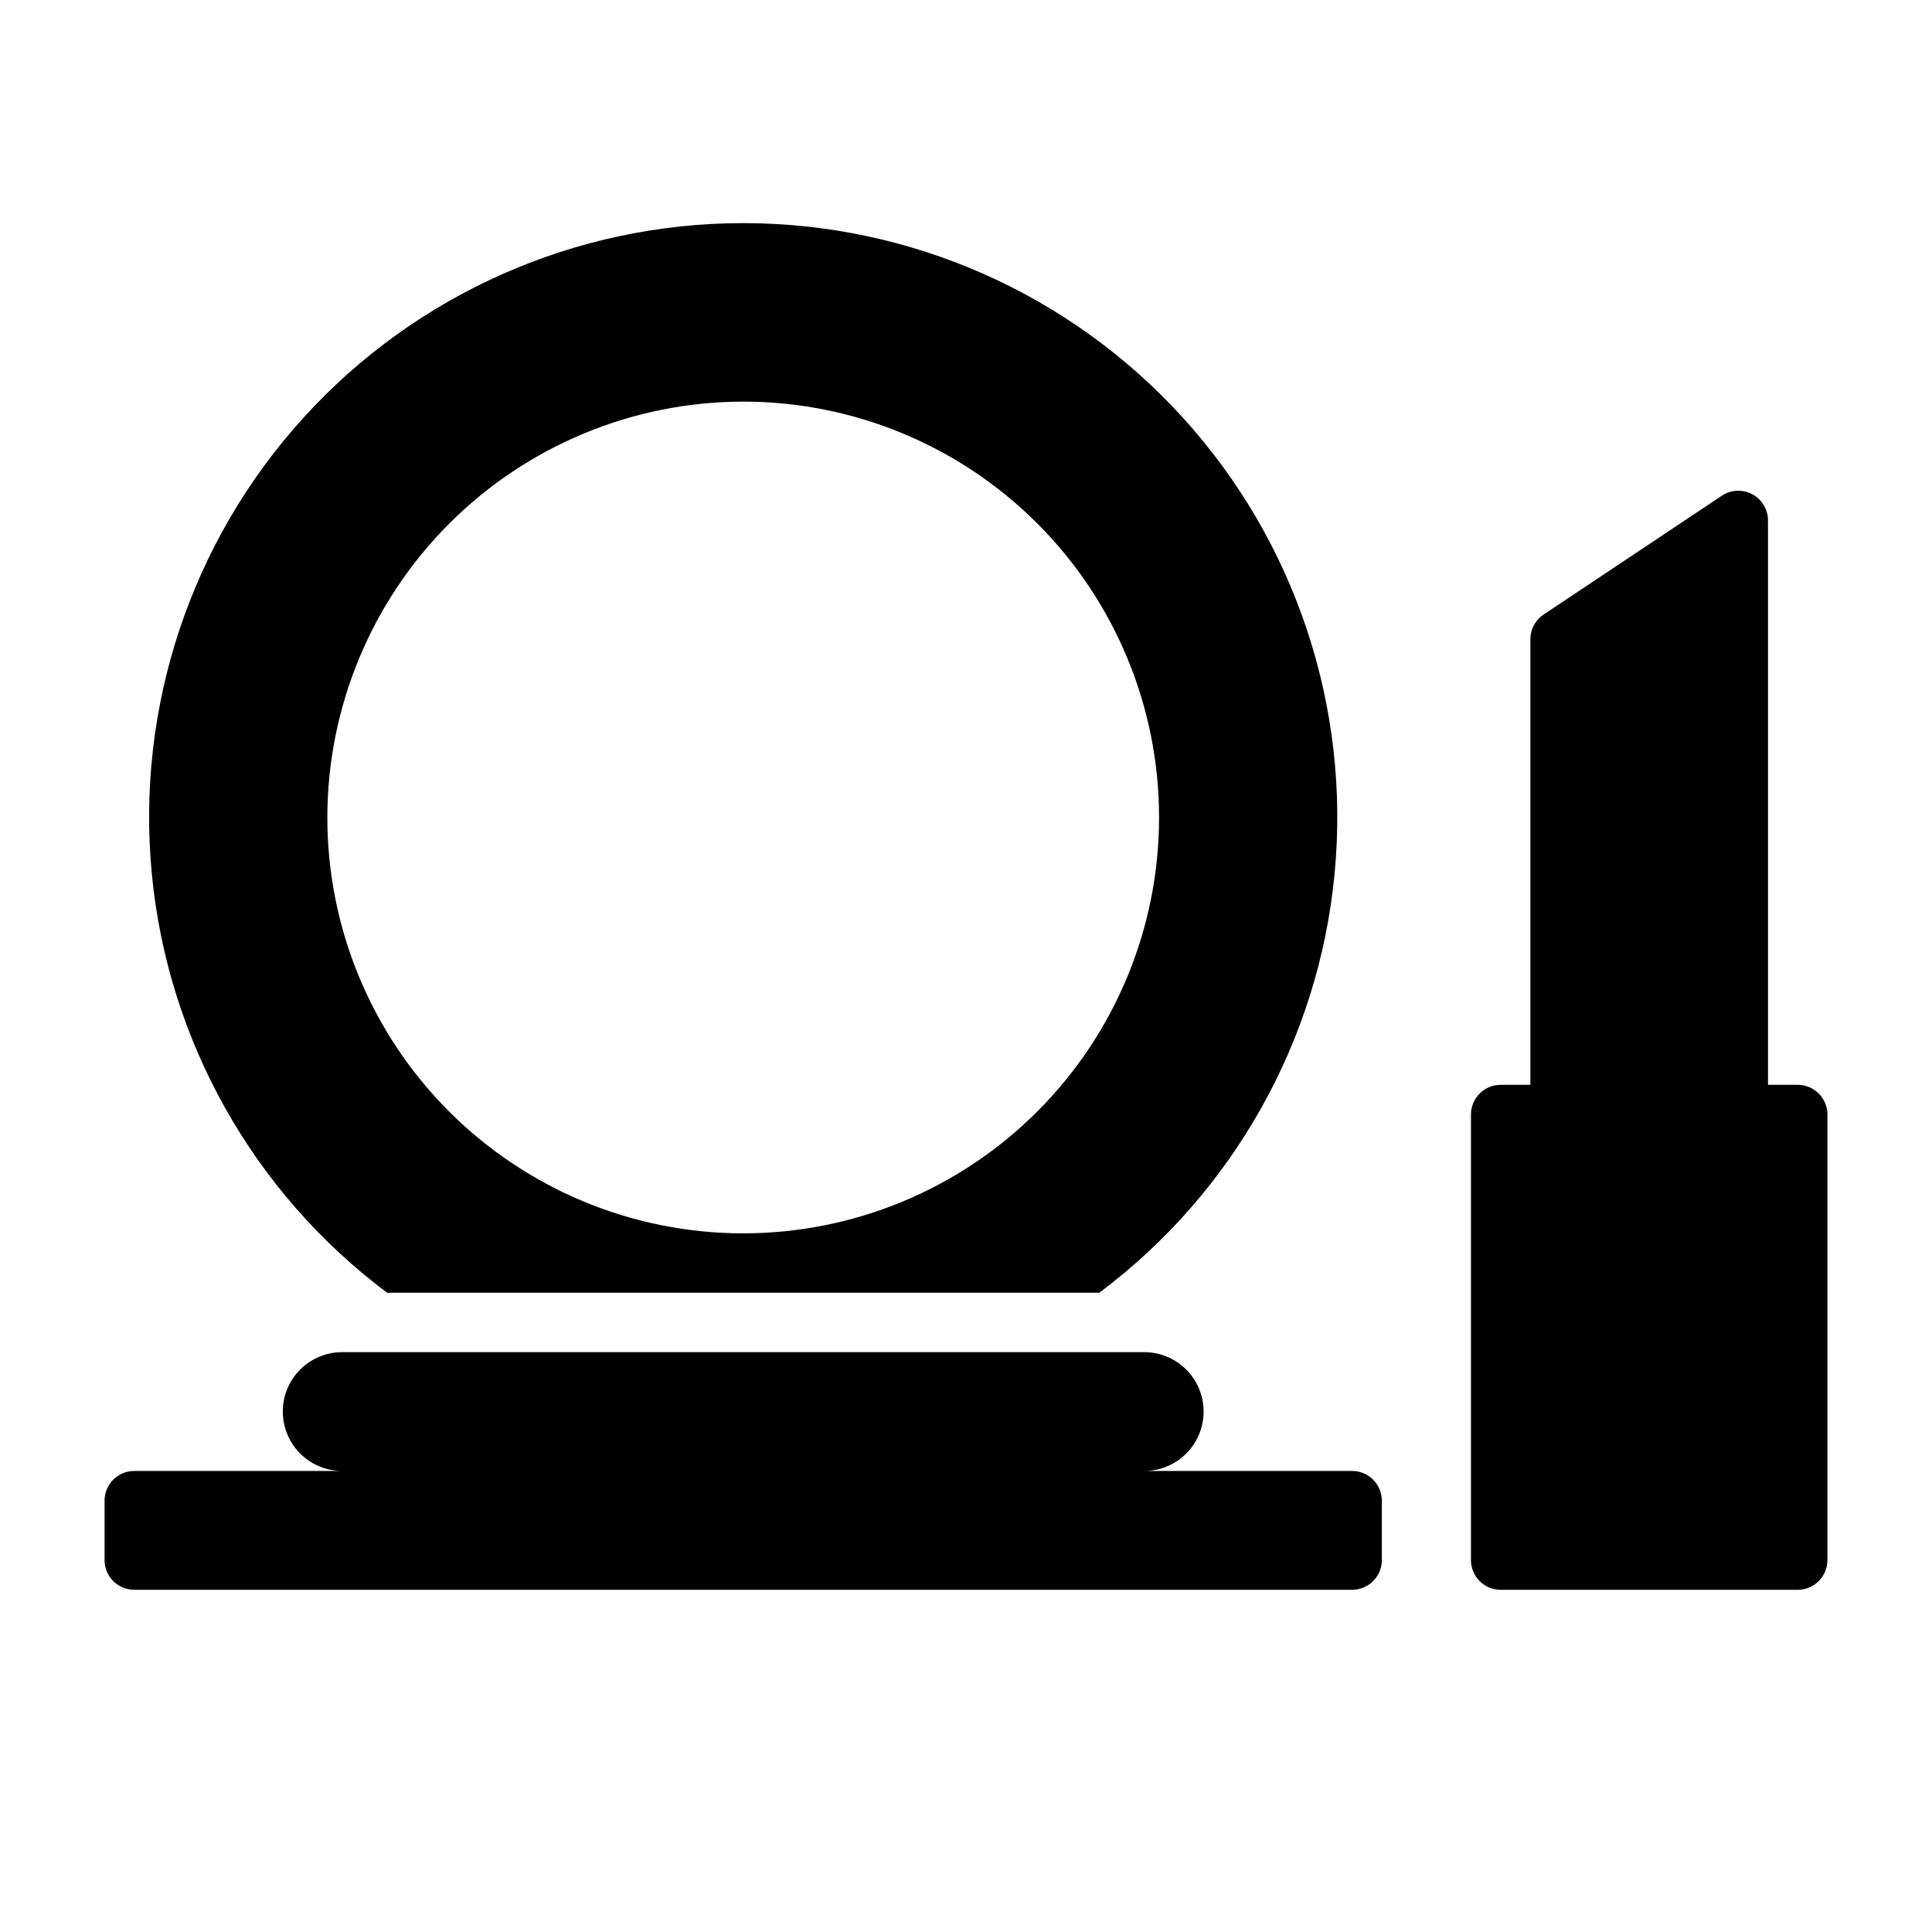<?xml version="1.0" encoding="UTF-8"?>
<!-- Uploaded to: ICON Repo, www.iconrepo.com, Generator: ICON Repo Mixer Tools -->
<svg fill="#000000" width="800px" height="800px" version="1.1" viewBox="144 144 512 512" xmlns="http://www.w3.org/2000/svg">
 <g>
  <path d="m179.58 565.31h322.75c2.086 0 4.09-0.832 5.566-2.309 1.477-1.477 2.305-3.477 2.305-5.566v-15.742c0-2.09-0.828-4.09-2.305-5.566-1.477-1.477-3.481-2.305-5.566-2.305h-55.105c5.625 0 10.824-3.004 13.637-7.875 2.812-4.871 2.812-10.871 0-15.742-2.812-4.871-8.012-7.871-13.637-7.871h-212.54c-5.625 0-10.824 3-13.637 7.871-2.812 4.871-2.812 10.871 0 15.742 2.812 4.871 8.012 7.875 13.637 7.875h-55.105c-4.348 0-7.871 3.523-7.871 7.871v15.742c0 2.09 0.828 4.09 2.305 5.566 1.477 1.477 3.477 2.309 5.566 2.309z"/>
  <path d="m246.59 486.59h188.73c35.508-26.586 58.152-66.918 62.363-111.07 4.215-44.152-10.395-88.039-40.234-120.86s-72.137-51.531-116.49-51.531c-44.359 0-86.656 18.711-116.5 51.531-29.836 32.82-44.445 76.707-40.234 120.86 4.211 44.156 26.855 84.488 62.363 111.07zm94.363-236.16c29.23 0 57.262 11.613 77.93 32.281 20.668 20.668 32.281 48.699 32.281 77.926 0 29.23-11.613 57.262-32.281 77.93-20.668 20.668-48.699 32.281-77.93 32.281-29.227 0-57.258-11.613-77.93-32.281-20.668-20.668-32.277-48.699-32.277-77.93 0.031-29.219 11.656-57.23 32.316-77.891s48.672-32.281 77.891-32.316z"/>
  <path d="m620.41 431.49h-7.871v-149.57c0-2.902-1.598-5.57-4.156-6.941-2.562-1.367-5.668-1.219-8.082 0.391l-47.23 31.488c-2.191 1.461-3.508 3.918-3.508 6.551v118.08h-7.871c-4.348 0-7.871 3.523-7.871 7.871v118.08c0 2.09 0.828 4.09 2.305 5.566 1.477 1.477 3.477 2.309 5.566 2.309h78.719c2.09 0 4.09-0.832 5.566-2.309 1.477-1.477 2.309-3.477 2.309-5.566v-118.08c0-2.09-0.832-4.09-2.309-5.566-1.477-1.477-3.477-2.305-5.566-2.305z"/>
 </g>
</svg>